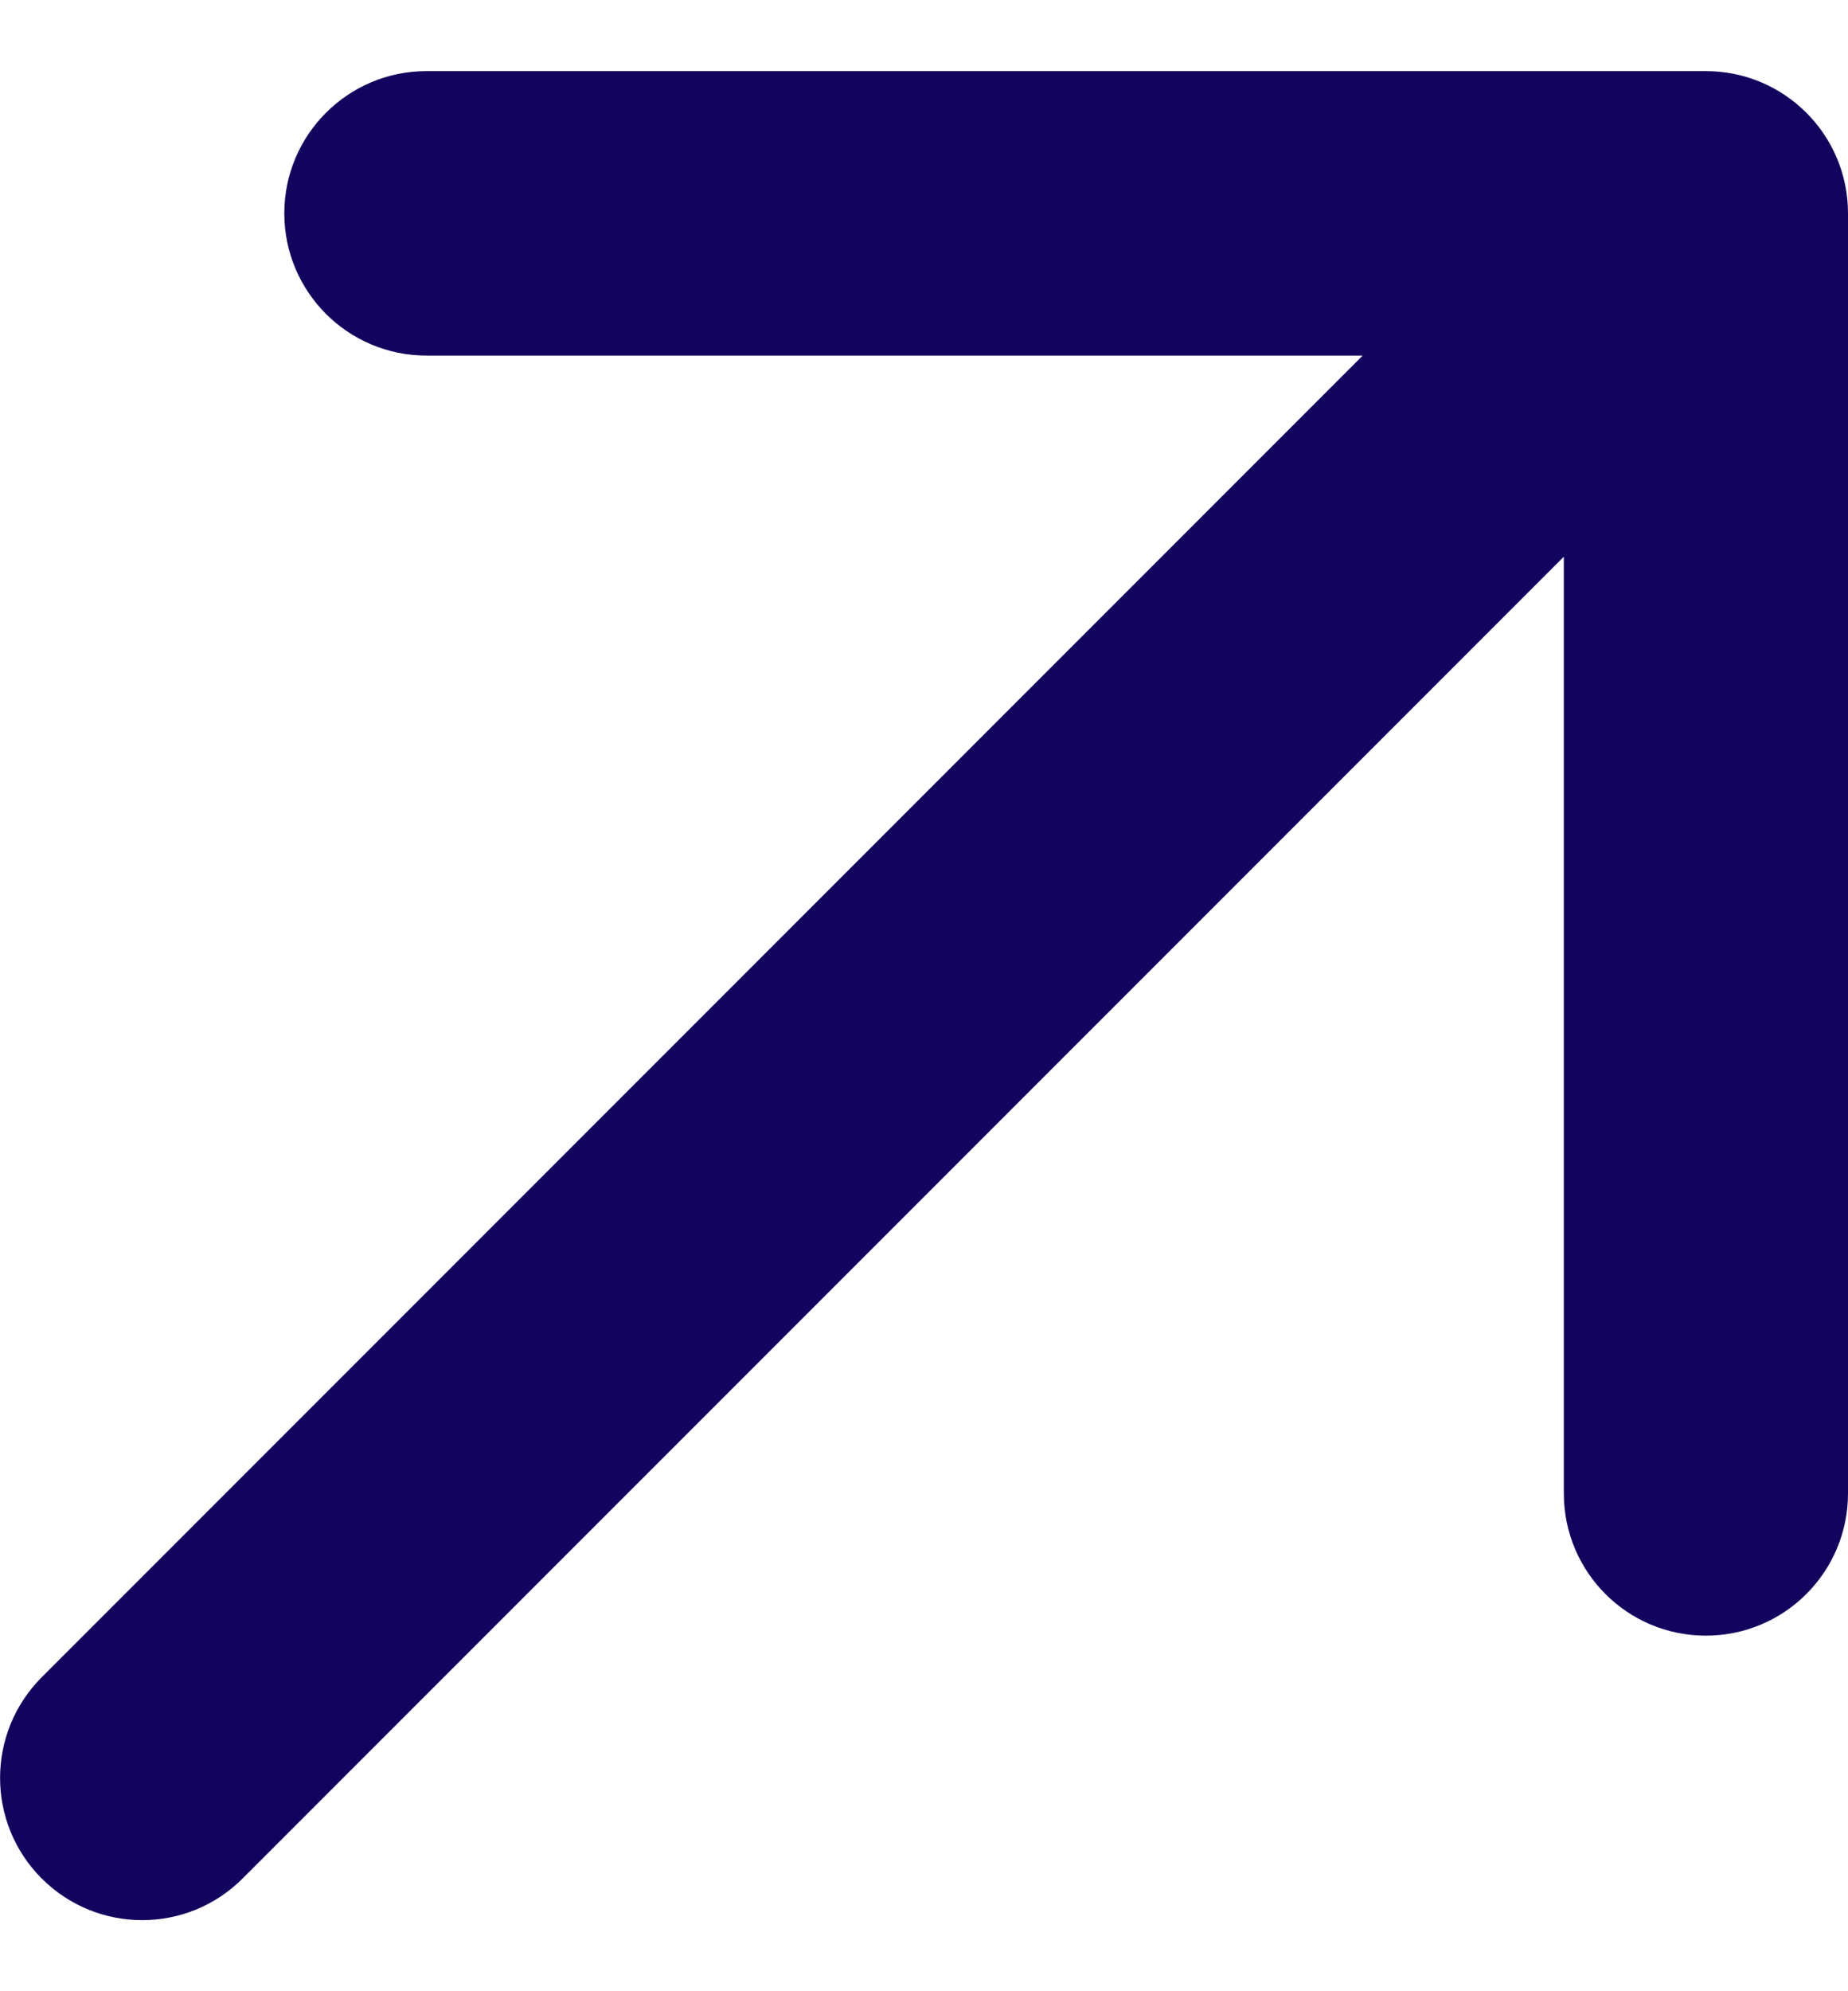<svg width="13" height="14" viewBox="0 0 13 14" fill="none" xmlns="http://www.w3.org/2000/svg">
<path d="M2 1.5C2 0.948 2.448 0.5 3 0.5L12 0.5C12.553 0.5 13 0.948 13 1.5V10.5C13 11.052 12.553 11.5 12 11.5C11.448 11.5 11.001 11.053 11.001 10.5V3.914L1.707 13.207C1.317 13.598 0.684 13.598 0.293 13.207C-0.097 12.817 -0.097 12.184 0.293 11.793L9.586 2.5L3 2.5C2.448 2.5 2 2.052 2 1.5Z" fill="#12035E"/>
</svg>
